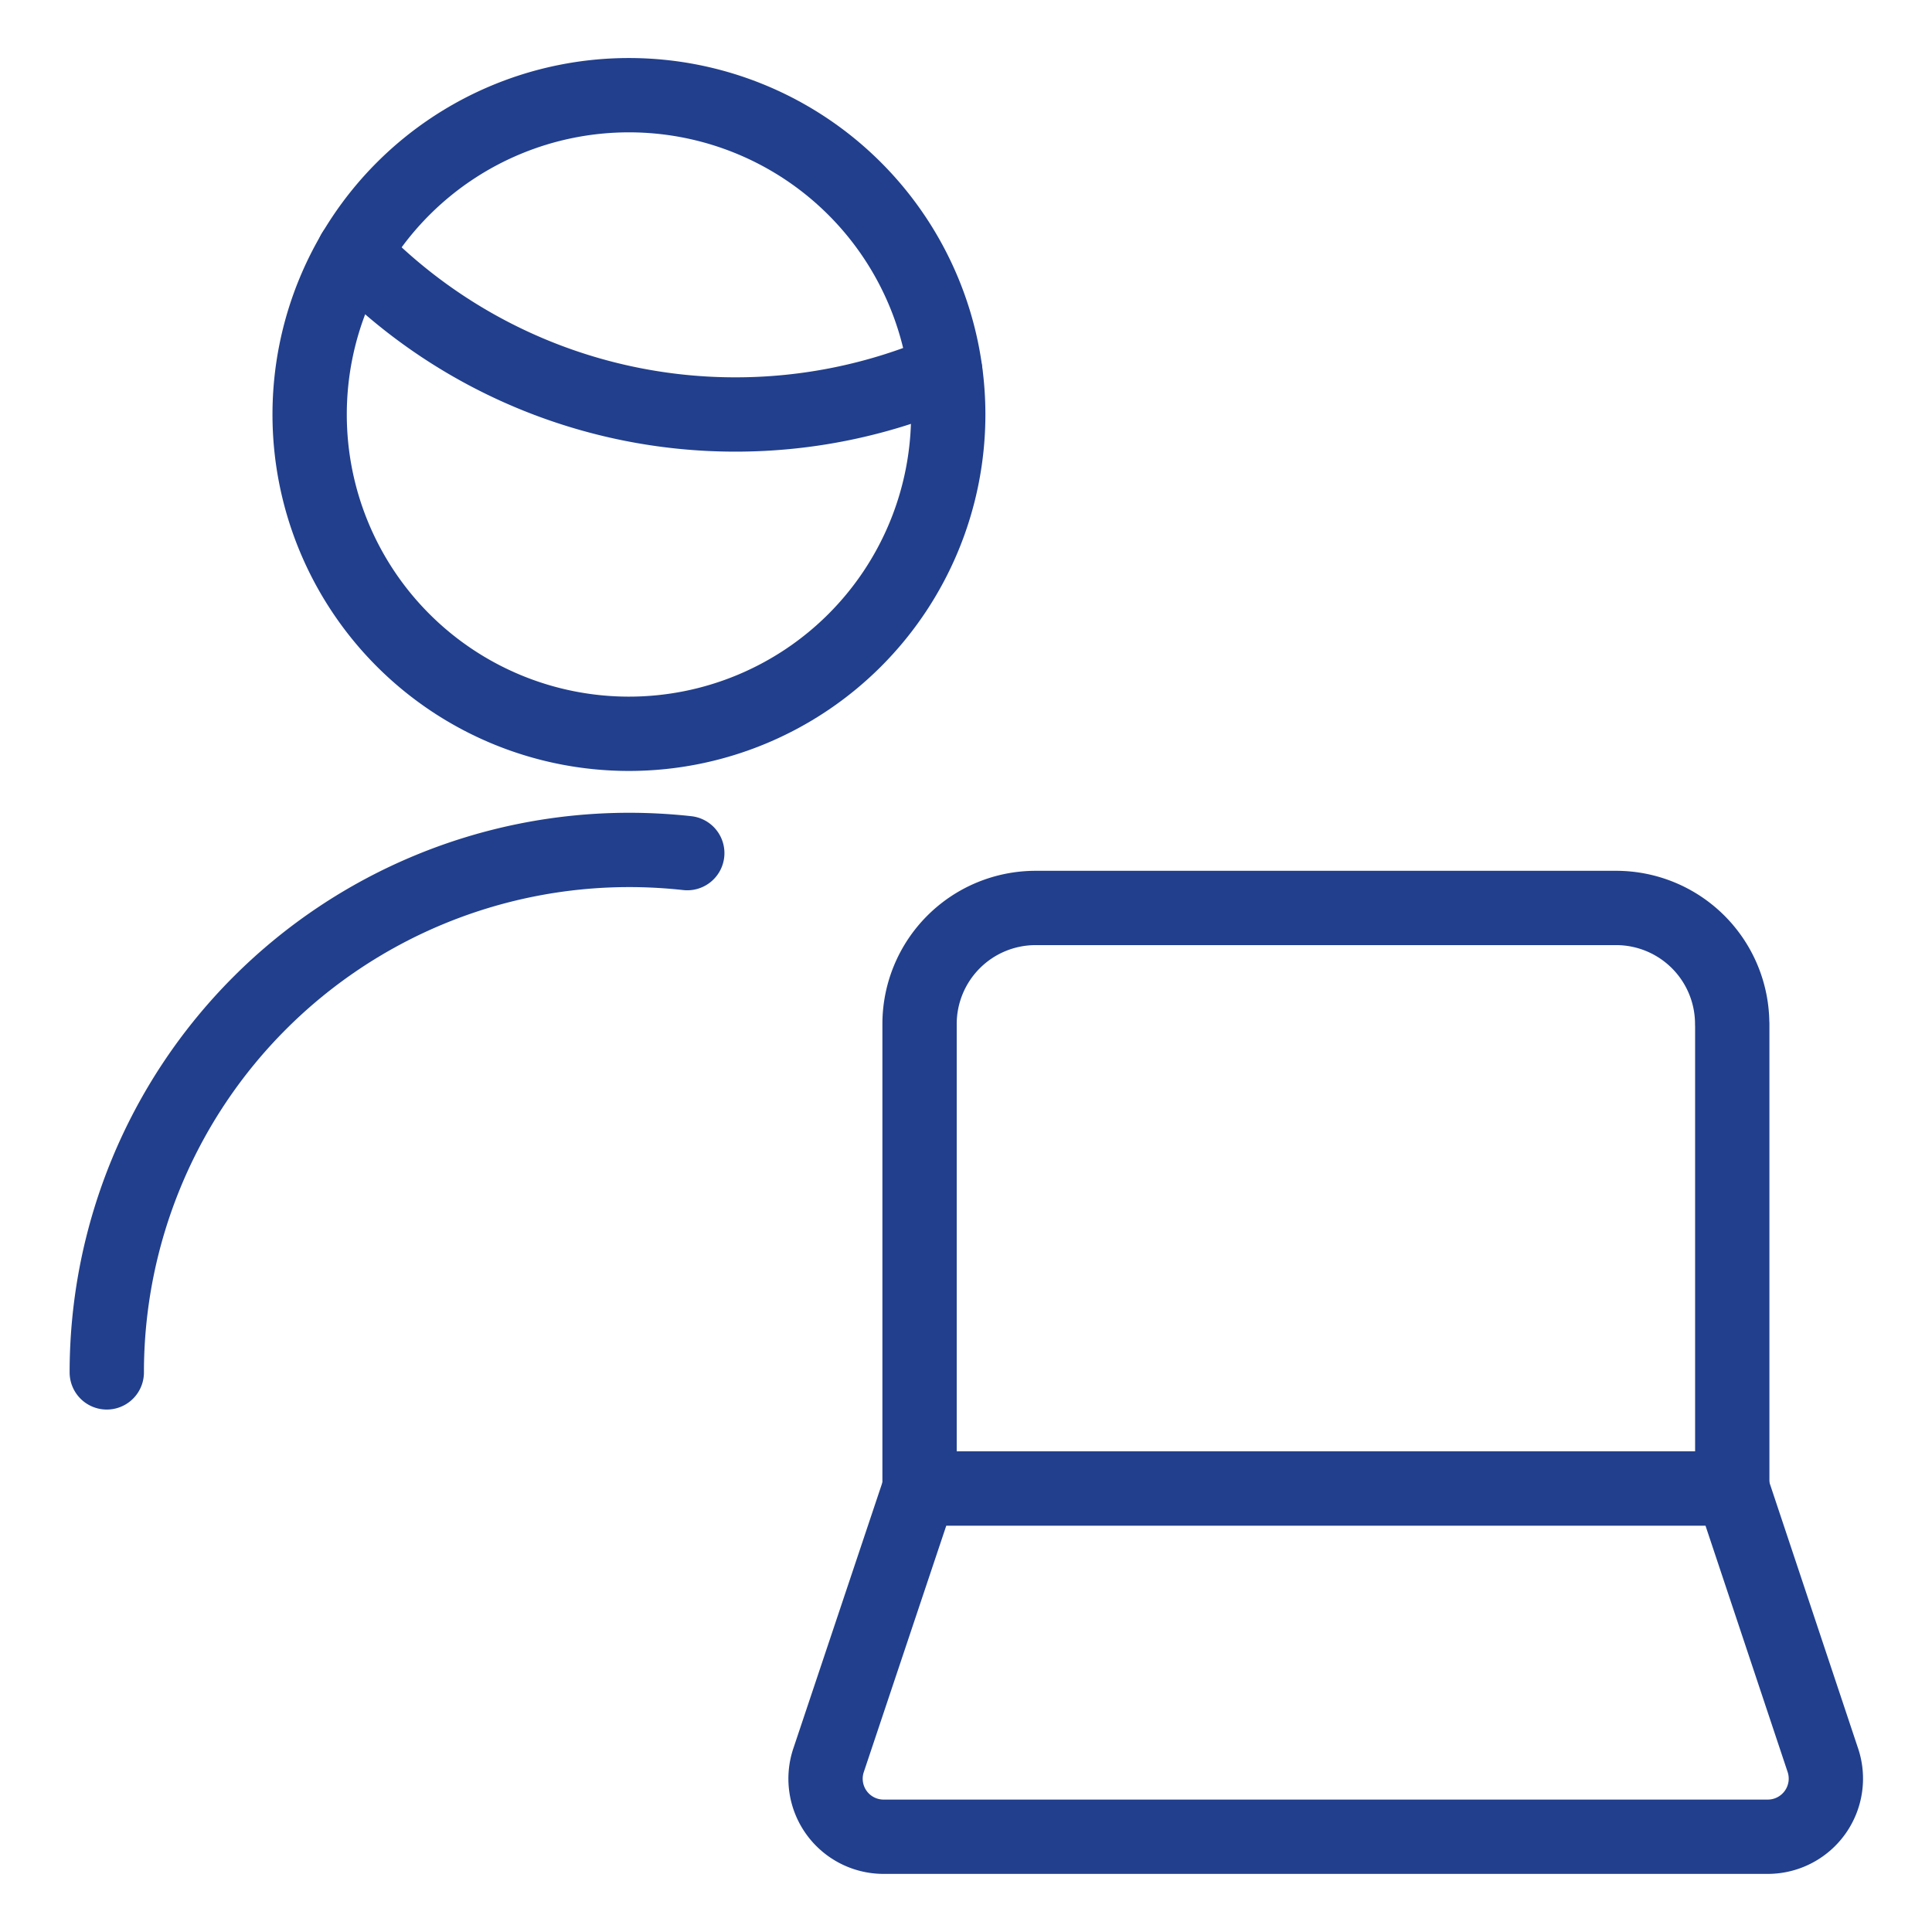 <svg viewBox="-0.5 -0.5 26 26" xmlns="http://www.w3.org/2000/svg" id="Single-Man-Actions-Laptop--Streamline-Ultimate" height="26" width="26"><desc>Single Man Actions Laptop Streamline Icon: https://streamlinehq.com</desc><path d="M0.937 17.969a7.031 7.031 0 0 1 7.031 -7.031 7.187 7.187 0 0 1 0.781 0.043" fill="none" stroke="#213f8c" stroke-linecap="round" stroke-linejoin="round" stroke-width="1"></path><path d="M4.26 2.897a7.133 7.133 0 0 0 5.135 2.181 7.132 7.132 0 0 0 2.825 -0.581" fill="none" stroke="#213f8c" stroke-linecap="round" stroke-linejoin="round" stroke-width="1"></path><path d="M3.667 5.078a4.297 4.297 0 1 0 8.594 0 4.297 4.297 0 1 0 -8.594 0Z" fill="none" stroke="#213f8c" stroke-linecap="round" stroke-linejoin="round" stroke-width="1"></path><path d="M22.812 13.281v6.25H11.875v-6.25a1.562 1.562 0 0 1 1.562 -1.562h7.812a1.562 1.562 0 0 1 1.562 1.562Z" fill="none" stroke="#213f8c" stroke-linecap="round" stroke-linejoin="round" stroke-width="1"></path><path d="M11.875 19.531h10.937l1.22 3.659a0.782 0.782 0 0 1 -0.742 1.028H11.391a0.781 0.781 0 0 1 -0.741 -1.028Z" fill="none" stroke="#213f8c" stroke-linecap="round" stroke-linejoin="round" stroke-width="1"></path></svg>